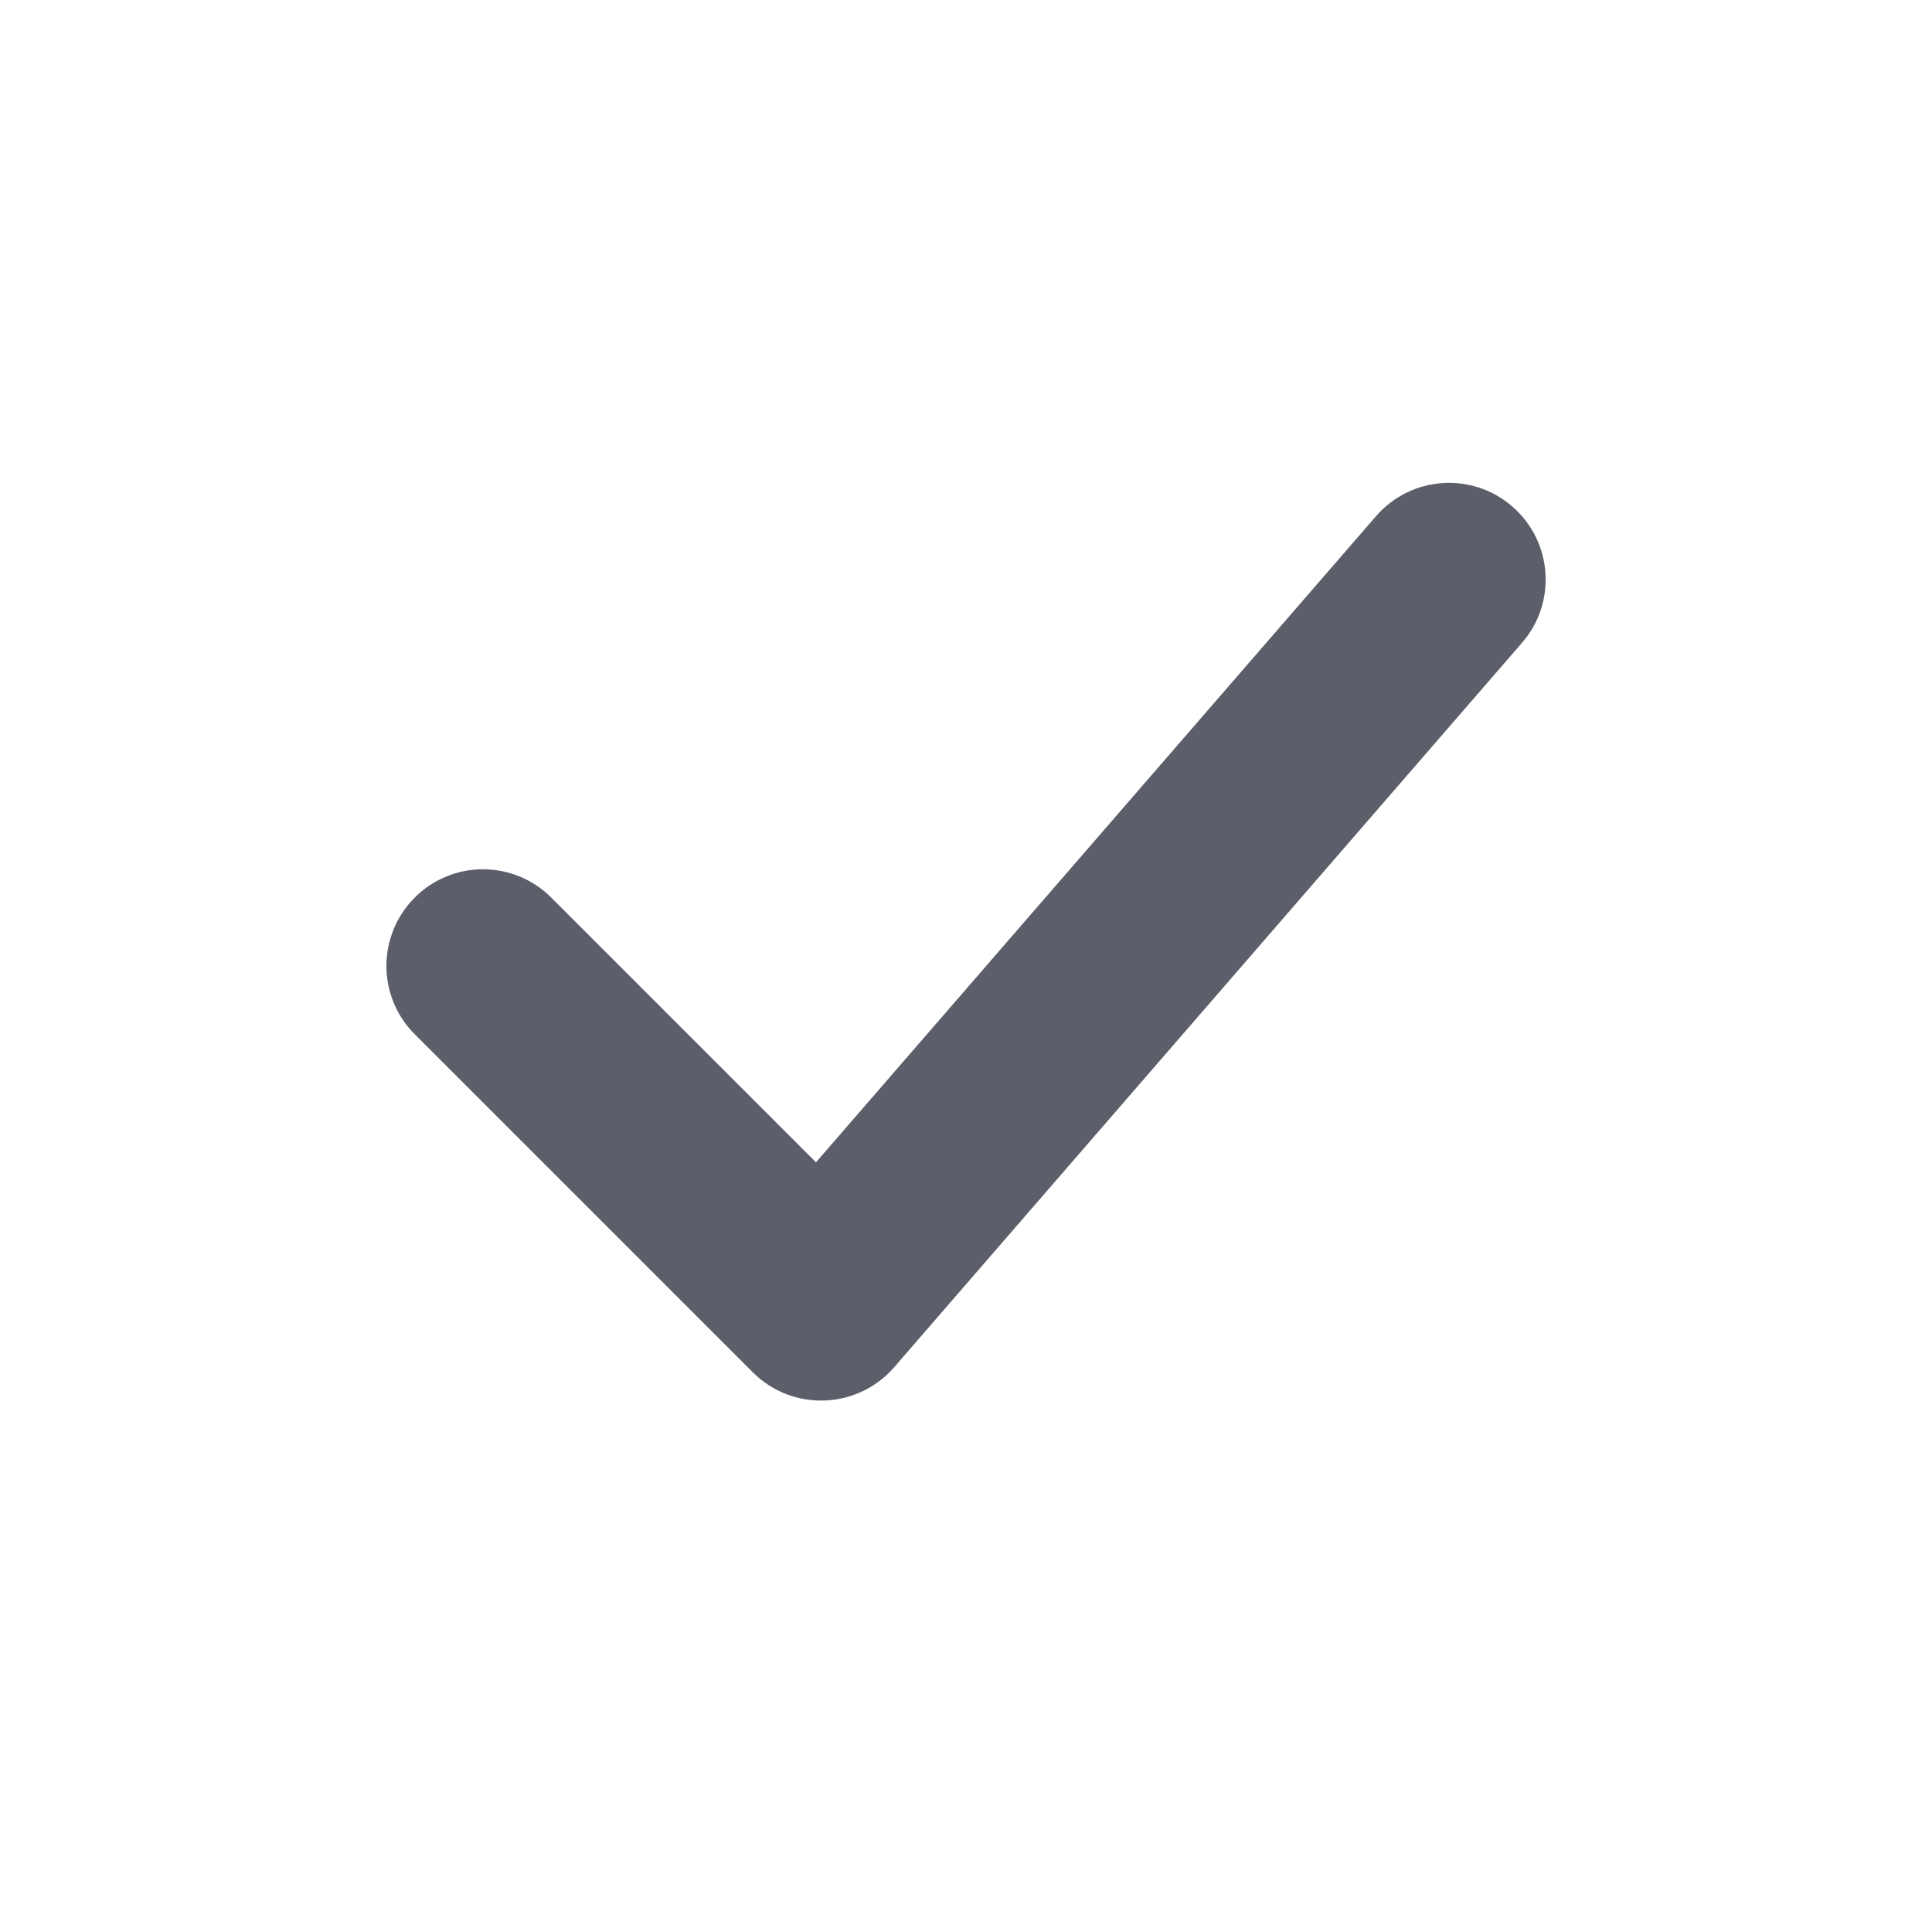 <!-- Generated by IcoMoon.io -->
<svg version="1.1" xmlns="http://www.w3.org/2000/svg" width="20" height="20" viewBox="0 0 20 20">
<rect fill="#fff" x="0" y="0" width="20" height="20"></rect>
<path fill="#5c5f6a" d="M8.448 12.033l-2.741-2.741c-0.391-0.391-1.024-0.391-1.414 0s-0.391 1.024 0 1.414l3.5 3.5c0.41 0.41 1.083 0.386 1.463-0.052l6.5-7.5c0.362-0.417 0.317-1.049-0.101-1.411s-1.049-0.317-1.411 0.101l-5.797 6.688z"></path>
</svg>
